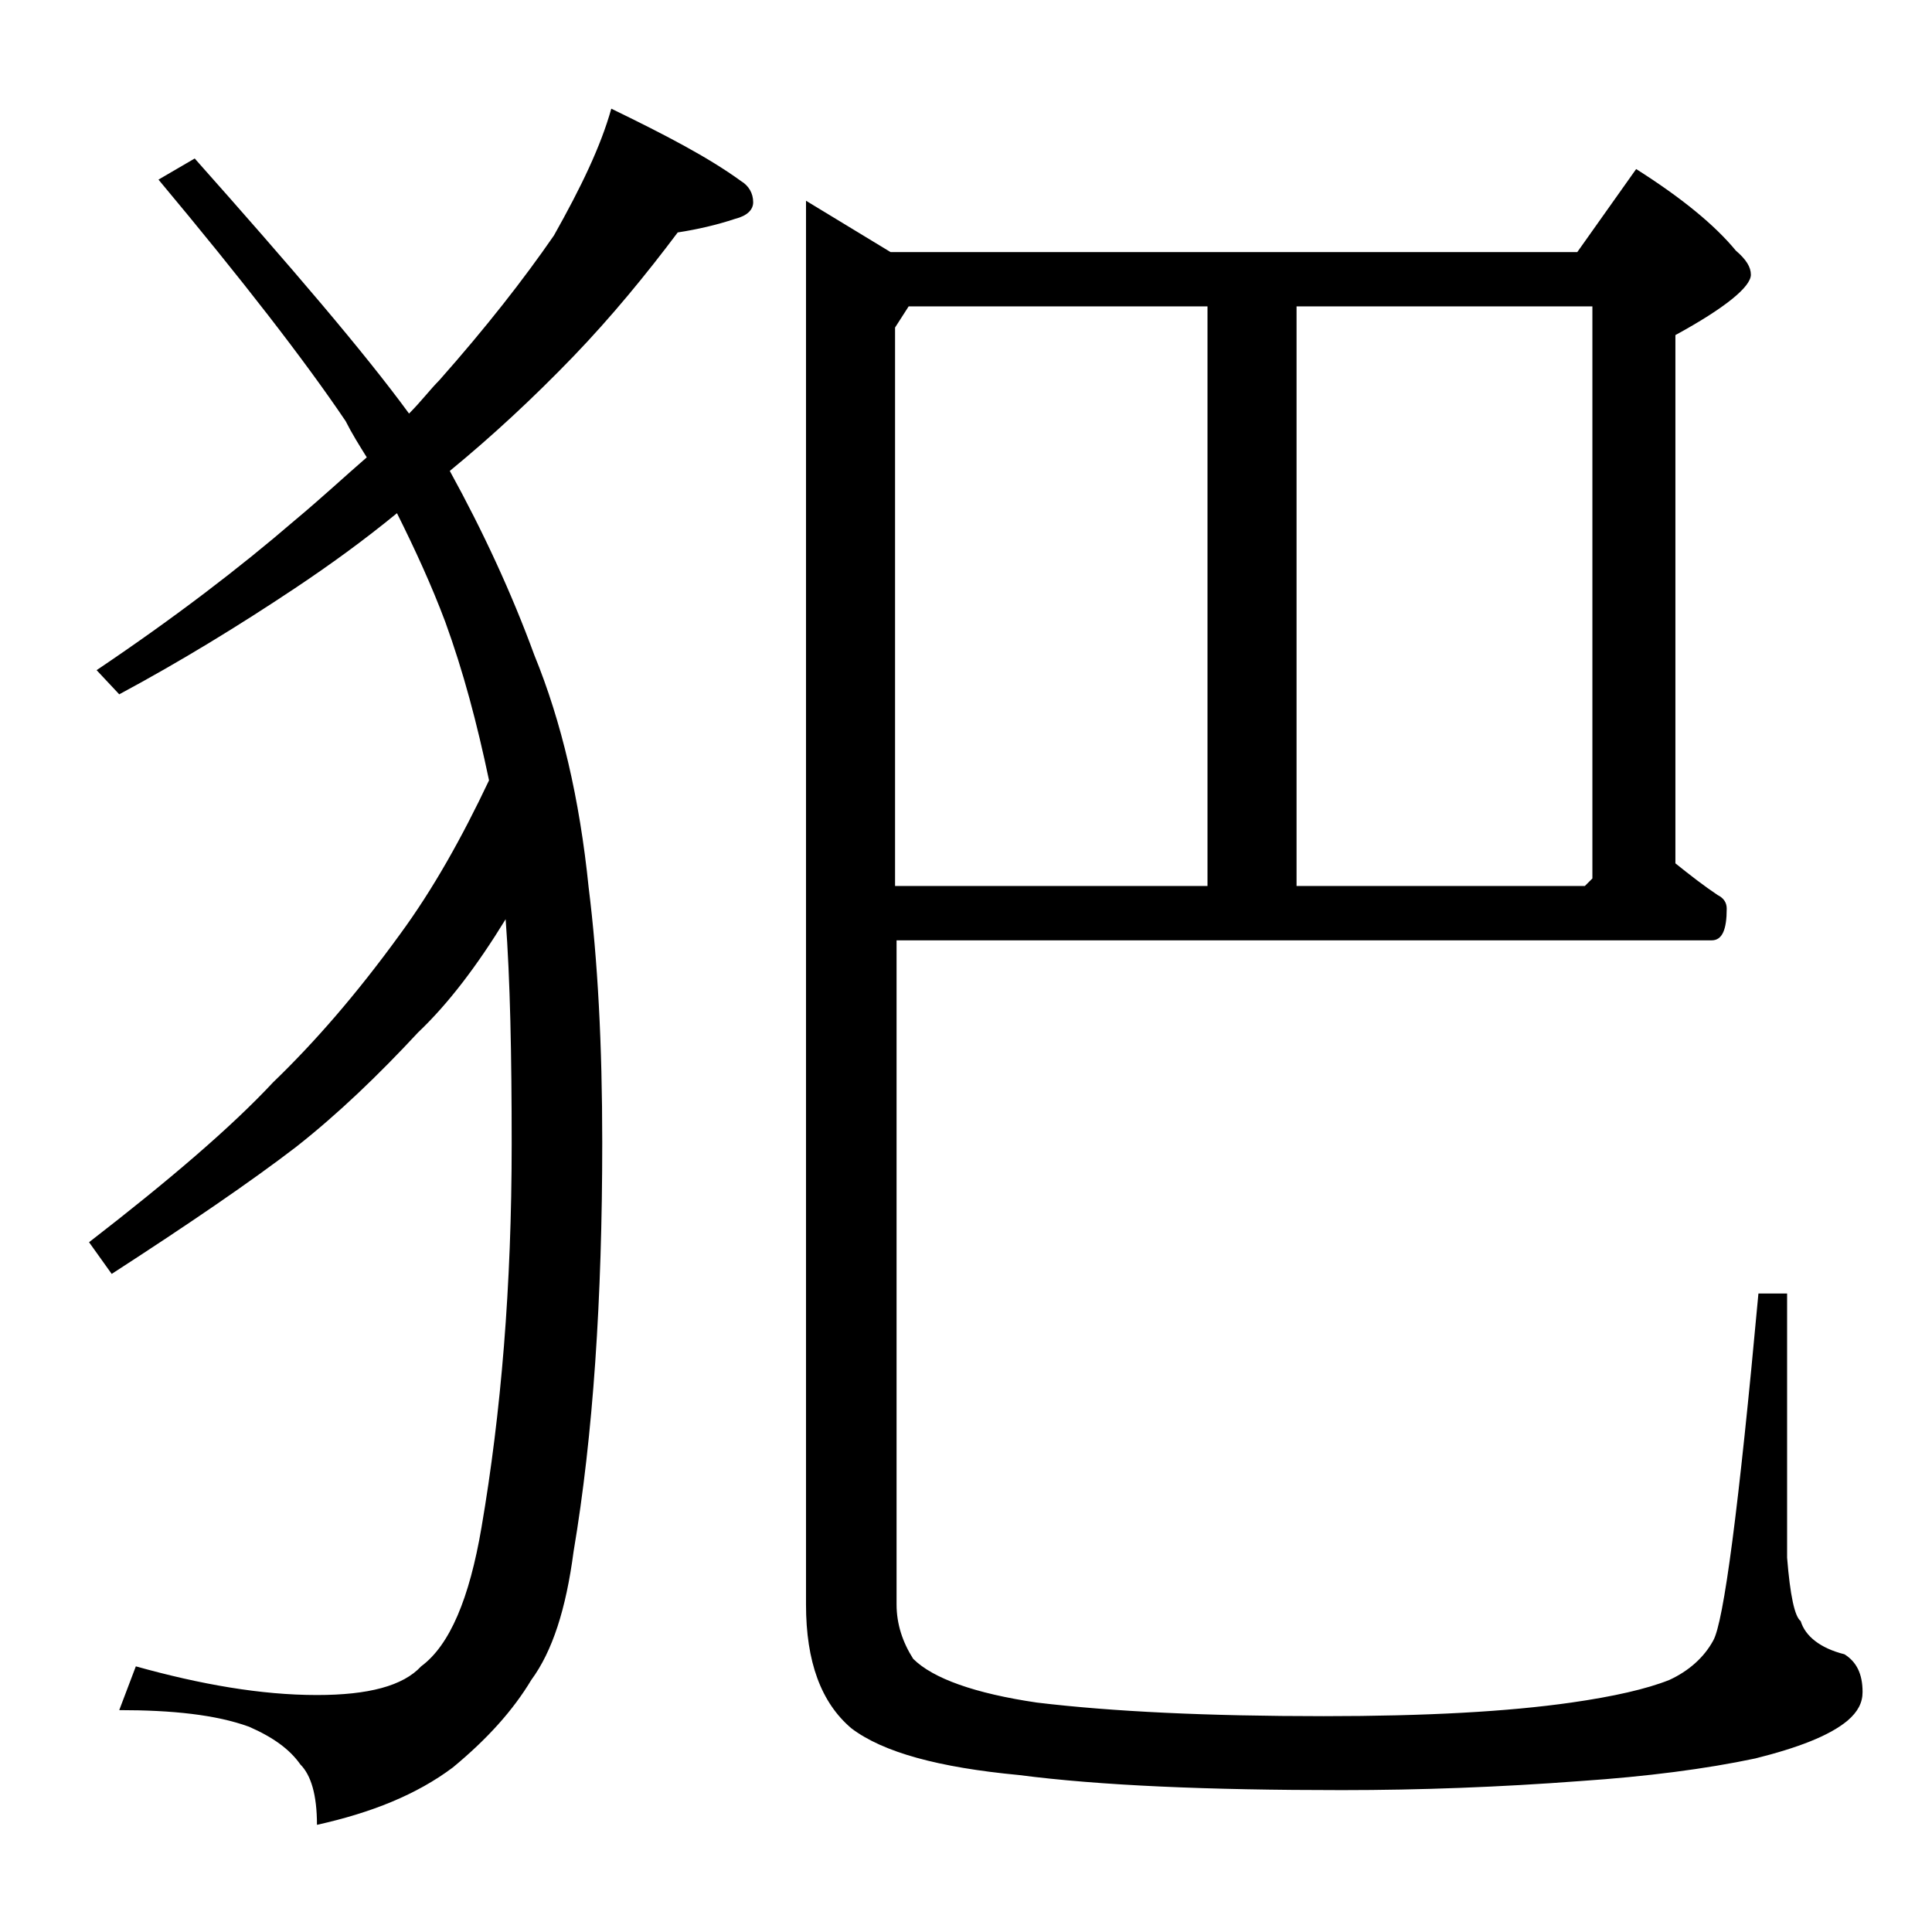 <?xml version="1.0" encoding="utf-8"?>
<!-- Generator: Adobe Illustrator 18.0.0, SVG Export Plug-In . SVG Version: 6.00 Build 0)  -->
<!DOCTYPE svg PUBLIC "-//W3C//DTD SVG 1.1//EN" "http://www.w3.org/Graphics/SVG/1.1/DTD/svg11.dtd">
<svg version="1.1" id="Layer_1" xmlns="http://www.w3.org/2000/svg" xmlns:xlink="http://www.w3.org/1999/xlink" x="0px" y="0px"
	 viewBox="0 0 128 128" enable-background="new 0 0 128 128" xml:space="preserve">
<path d="M40.5,7.2c3.5,1.7,6.4,3.2,8.6,4.8c0.5,0.3,0.8,0.8,0.8,1.4c0,0.5-0.4,0.9-1.2,1.1c-1.2,0.4-2.5,0.7-3.8,0.9
	c-2.1,2.8-4.4,5.6-6.9,8.2c-2.7,2.8-5.4,5.3-8.2,7.6c2.2,4,4.1,8.1,5.6,12.2c1.8,4.4,3,9.5,3.6,15.4c0.6,4.8,0.9,10.4,0.9,16.9
	c0,10.3-0.6,19.4-1.9,27.1c-0.5,3.8-1.4,6.6-2.8,8.5c-1.2,2-2.9,3.9-5.2,5.8c-2.4,1.8-5.4,3-9,3.8c0-2-0.4-3.3-1.1-4
	c-0.7-1-1.8-1.8-3.4-2.5c-2.2-0.8-5.1-1.1-8.6-1.1l1.1-2.9c4.3,1.2,8.3,1.9,12,1.9c3.4,0,5.7-0.6,6.9-1.9c1.9-1.4,3.2-4.5,4-9.2
	c1.3-7.6,2-16,2-25.4c0-5.9-0.1-10.9-0.4-14.9c-1.9,3.1-3.8,5.6-5.8,7.5c-2.6,2.8-5.3,5.4-8.1,7.6c-3,2.3-7.1,5.1-12.2,8.4l-1.5-2.1
	c5.3-4.1,9.4-7.6,12.2-10.6c2.7-2.6,5.5-5.8,8.4-9.8c2.2-3,4.1-6.4,5.9-10.2c-0.8-3.8-1.7-7.2-2.9-10.5c-0.9-2.4-2-4.8-3.2-7.2
	c-2.2,1.8-4.4,3.4-6.8,5c-3.6,2.4-7.5,4.8-11.6,7l-1.5-1.6c5.2-3.5,9.5-6.8,13.1-9.9c1.8-1.5,3.3-2.9,4.8-4.2
	c-0.5-0.8-1-1.6-1.4-2.4c-2.7-4-6.8-9.3-12.4-16l2.4-1.4c6.4,7.2,11.2,12.8,14.2,16.9c0.8-0.8,1.4-1.6,2-2.2
	c3.1-3.5,5.6-6.7,7.6-9.6C38.5,12.4,39.8,9.7,40.5,7.2z M59.4,62.3v44c0,1.3,0.4,2.5,1.1,3.6c1.3,1.3,4.1,2.3,8.2,2.9
	c5,0.6,11.3,0.9,19,0.9c6.8,0,12.2-0.3,16.4-0.9c2.8-0.4,5-0.9,6.5-1.5c1.3-0.6,2.3-1.5,2.9-2.6c0.7-1.2,1.7-8.8,3-23h1.9v17.5
	c0.2,2.5,0.5,3.9,0.9,4.2c0.3,1,1.3,1.8,2.9,2.2c0.8,0.5,1.2,1.3,1.2,2.5c0,0.7-0.3,1.3-1,1.9c-1.2,1-3.3,1.8-6.1,2.5
	c-3.3,0.7-7.2,1.2-11.6,1.5c-5.3,0.4-10.6,0.6-15.8,0.6c-8.9,0-16-0.3-21.4-1c-5.3-0.5-9-1.5-11.1-3.1c-2-1.7-3-4.4-3-8.2v-93
	l5.6,3.4h45.5l3.9-5.5c3,1.9,5.2,3.7,6.6,5.4c0.7,0.6,1,1.1,1,1.6c0,0.8-1.7,2.2-5,4v35c1,0.8,1.9,1.5,2.8,2.1
	c0.4,0.2,0.6,0.5,0.6,0.9c0,1.4-0.3,2.1-1,2.1H59.4z M60.2,20.3l-0.9,1.4v37H80V20.3H60.2z M85.9,58.7H105l0.5-0.5V20.3H85.9V58.7z"
	/>
</svg>
